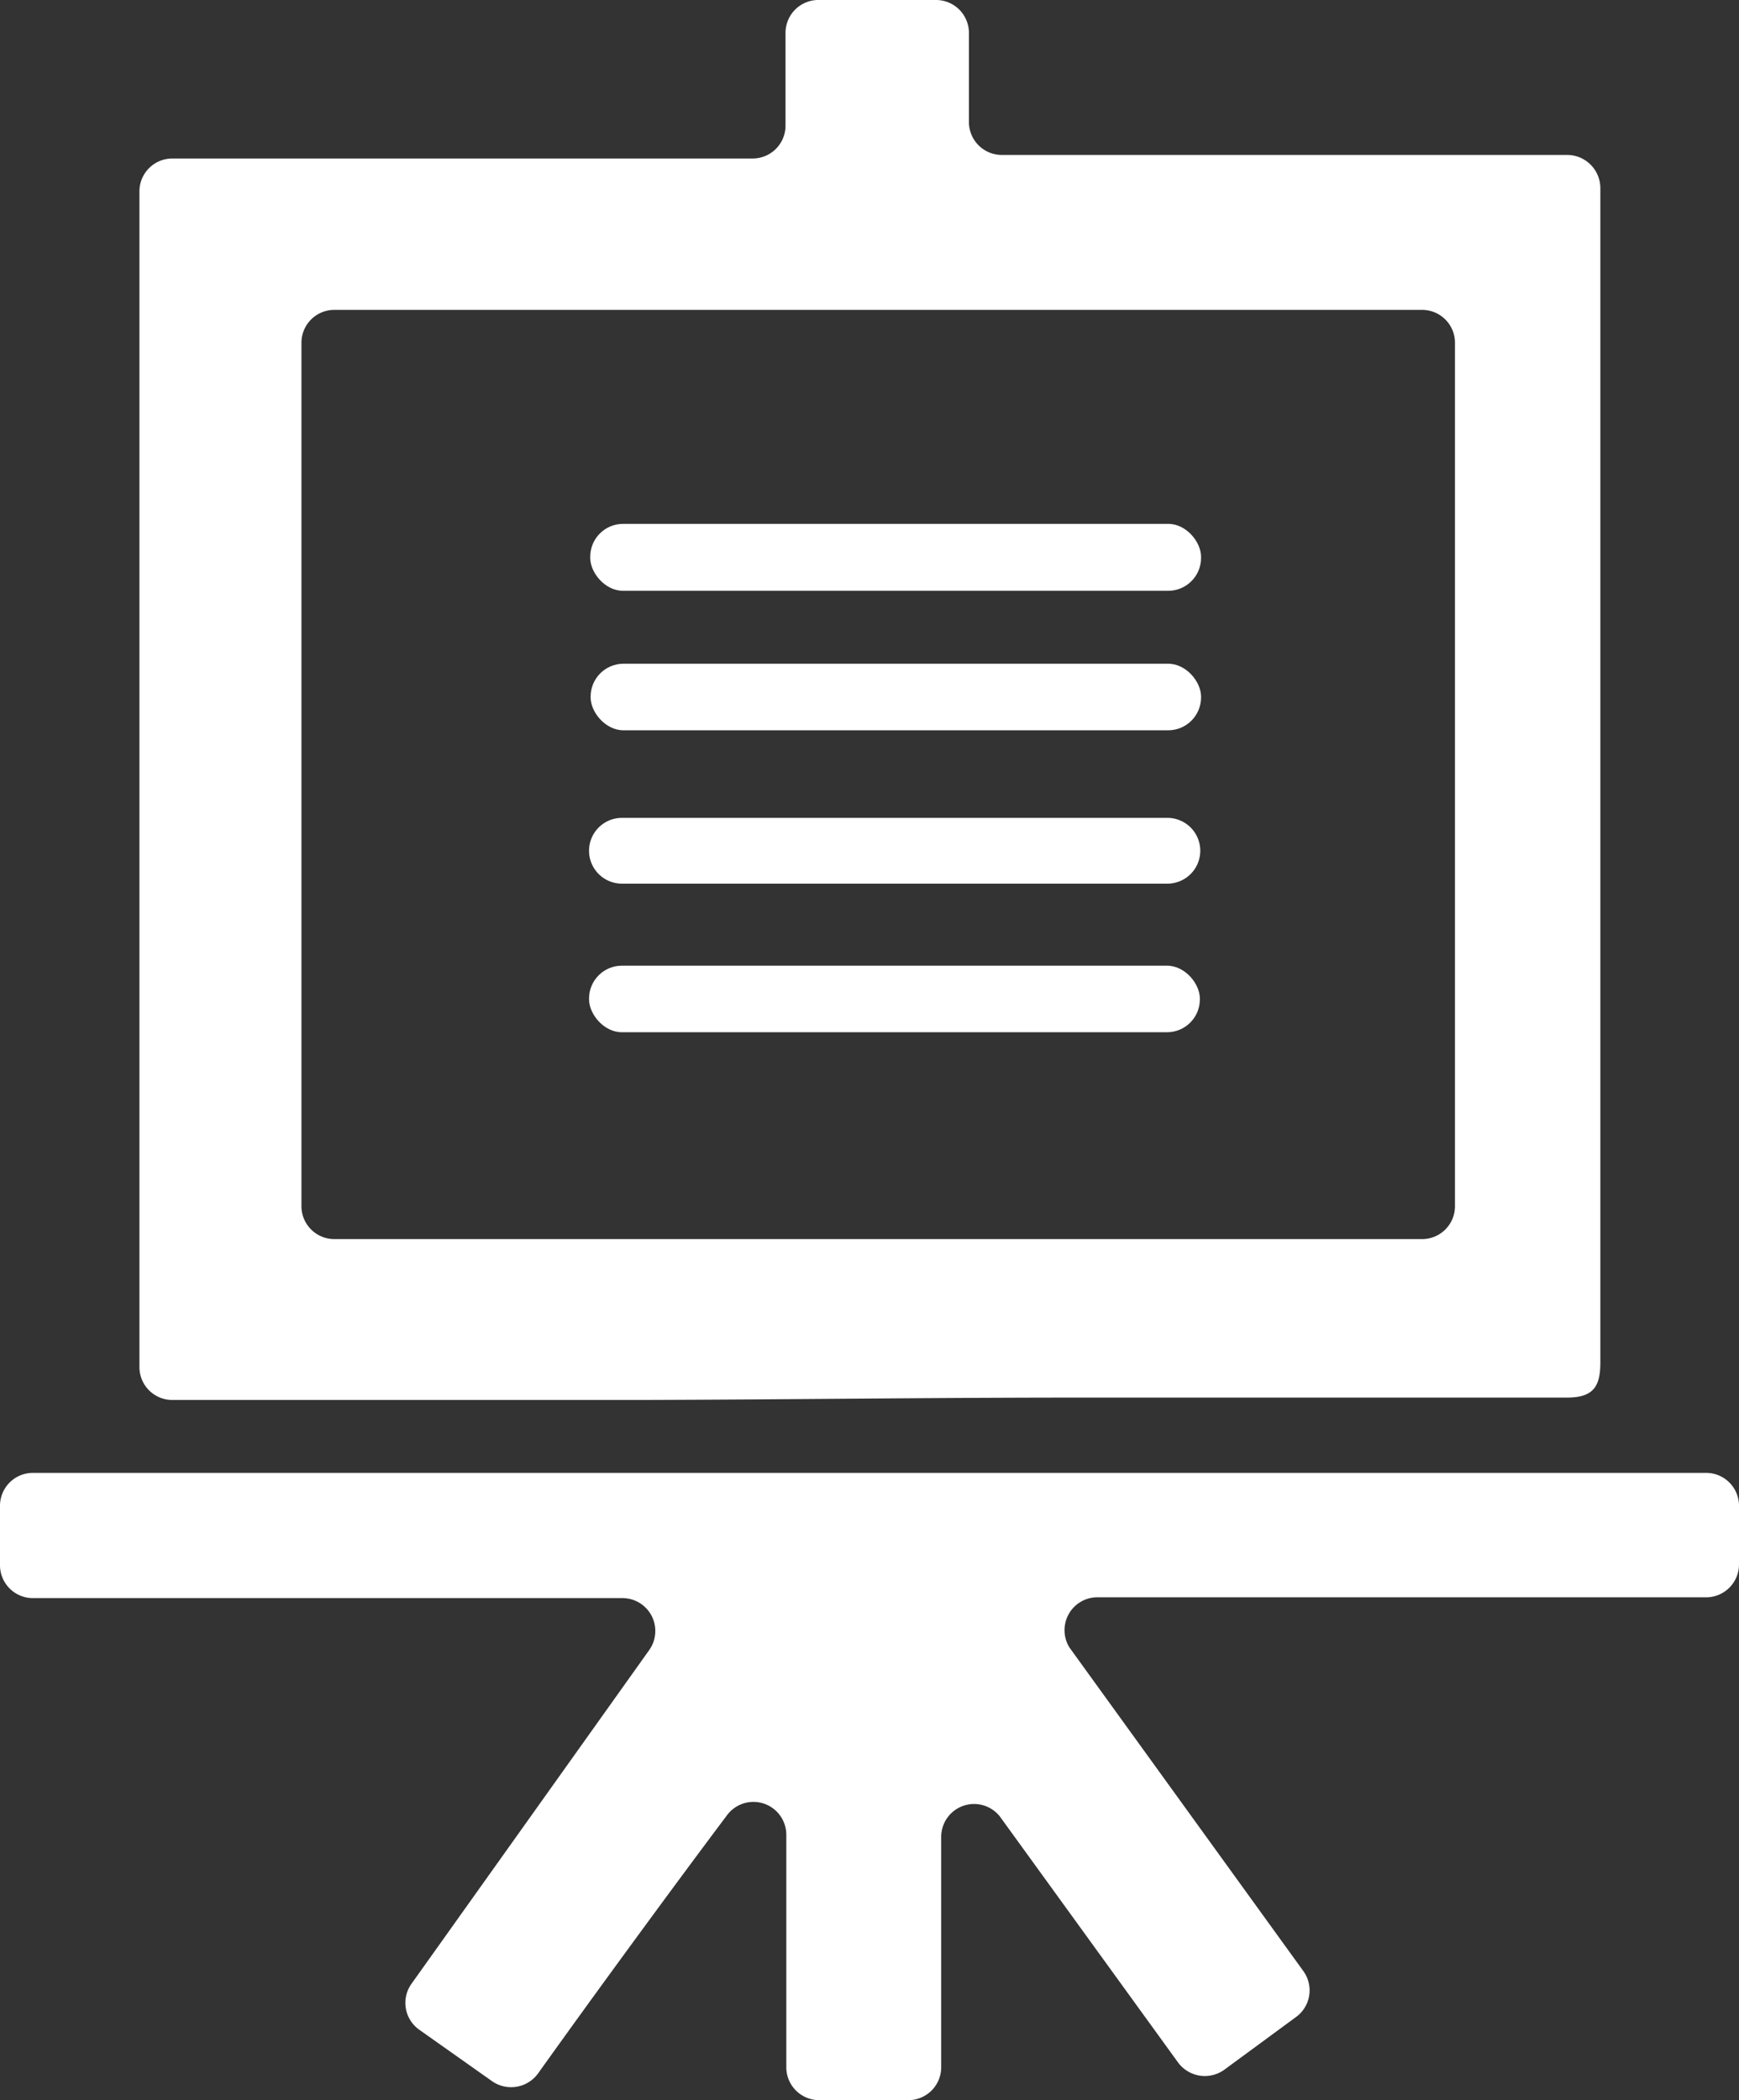 <svg xmlns="http://www.w3.org/2000/svg" viewBox="0 0 43.9 53"><rect x="0" y="0" width="43.9" height="53" fill="#333333" stroke="none"/><defs><style>.cls-1{fill:#fff;}</style></defs><g id="Capa_2" data-name="Capa 2"><g id="IMÁGENES"><path class="cls-1" d="M3.52,34.5V4.81A.83.83,0,0,1,4.35,4H19a.83.83,0,0,0,.83-.83V.83A.83.83,0,0,1,20.63,0h3a.83.83,0,0,1,.83.83V3.08a.83.83,0,0,0,.83.83H39.55a.84.84,0,0,1,.85.84c0,3.74,0,18.81,0,26.53,0,1,0,2.06,0,3.09,0,.58-.14.9-.84.9-4.12,0-8.24,0-12.36,0-3.68,0-7.37.05-11.06.06H4.36A.83.83,0,0,1,3.52,34.5Zm4.92-3.23H35.9a.83.83,0,0,0,.83-.83V8.65a.83.83,0,0,0-.83-.83H8.44a.83.83,0,0,0-.83.83V30.44A.83.83,0,0,0,8.44,31.27Z"/><path class="cls-1" d="M12.42,52.52l-1.84-1.3a.83.83,0,0,1-.19-1.16l6-8.42a.83.83,0,0,0-.67-1.31H.83A.83.83,0,0,1,0,39.5V38a.83.83,0,0,1,.83-.83H43.07a.83.83,0,0,1,.83.83v1.48a.83.83,0,0,1-.83.83H27.67A.83.83,0,0,0,27,41.58l5.9,8.16a.83.83,0,0,1-.18,1.16l-1.81,1.33a.84.84,0,0,1-1.17-.18l-4.5-6.21a.83.83,0,0,0-1.48.52v5.81a.83.83,0,0,1-.83.83H20.68a.83.83,0,0,1-.83-.83V46.3a.83.83,0,0,0-1.49-.5C17,47.61,15,50.34,13.58,52.33A.84.84,0,0,1,12.42,52.52Z"/><rect class="cls-1" x="14.87" y="24.37" width="15.42" height="1.68" rx="0.83"/><rect class="cls-1" x="14.9" y="13.22" width="15.42" height="1.69" rx="0.83"/><rect class="cls-1" x="14.91" y="16.75" width="15.41" height="1.68" rx="0.83"/><path class="cls-1" d="M14.87,21.47h0a.83.83,0,0,1,.83-.83H29.47a.83.83,0,0,1,.83.83h0a.83.83,0,0,1-.83.83H15.7A.83.83,0,0,1,14.87,21.47Z"/></g></g></svg>